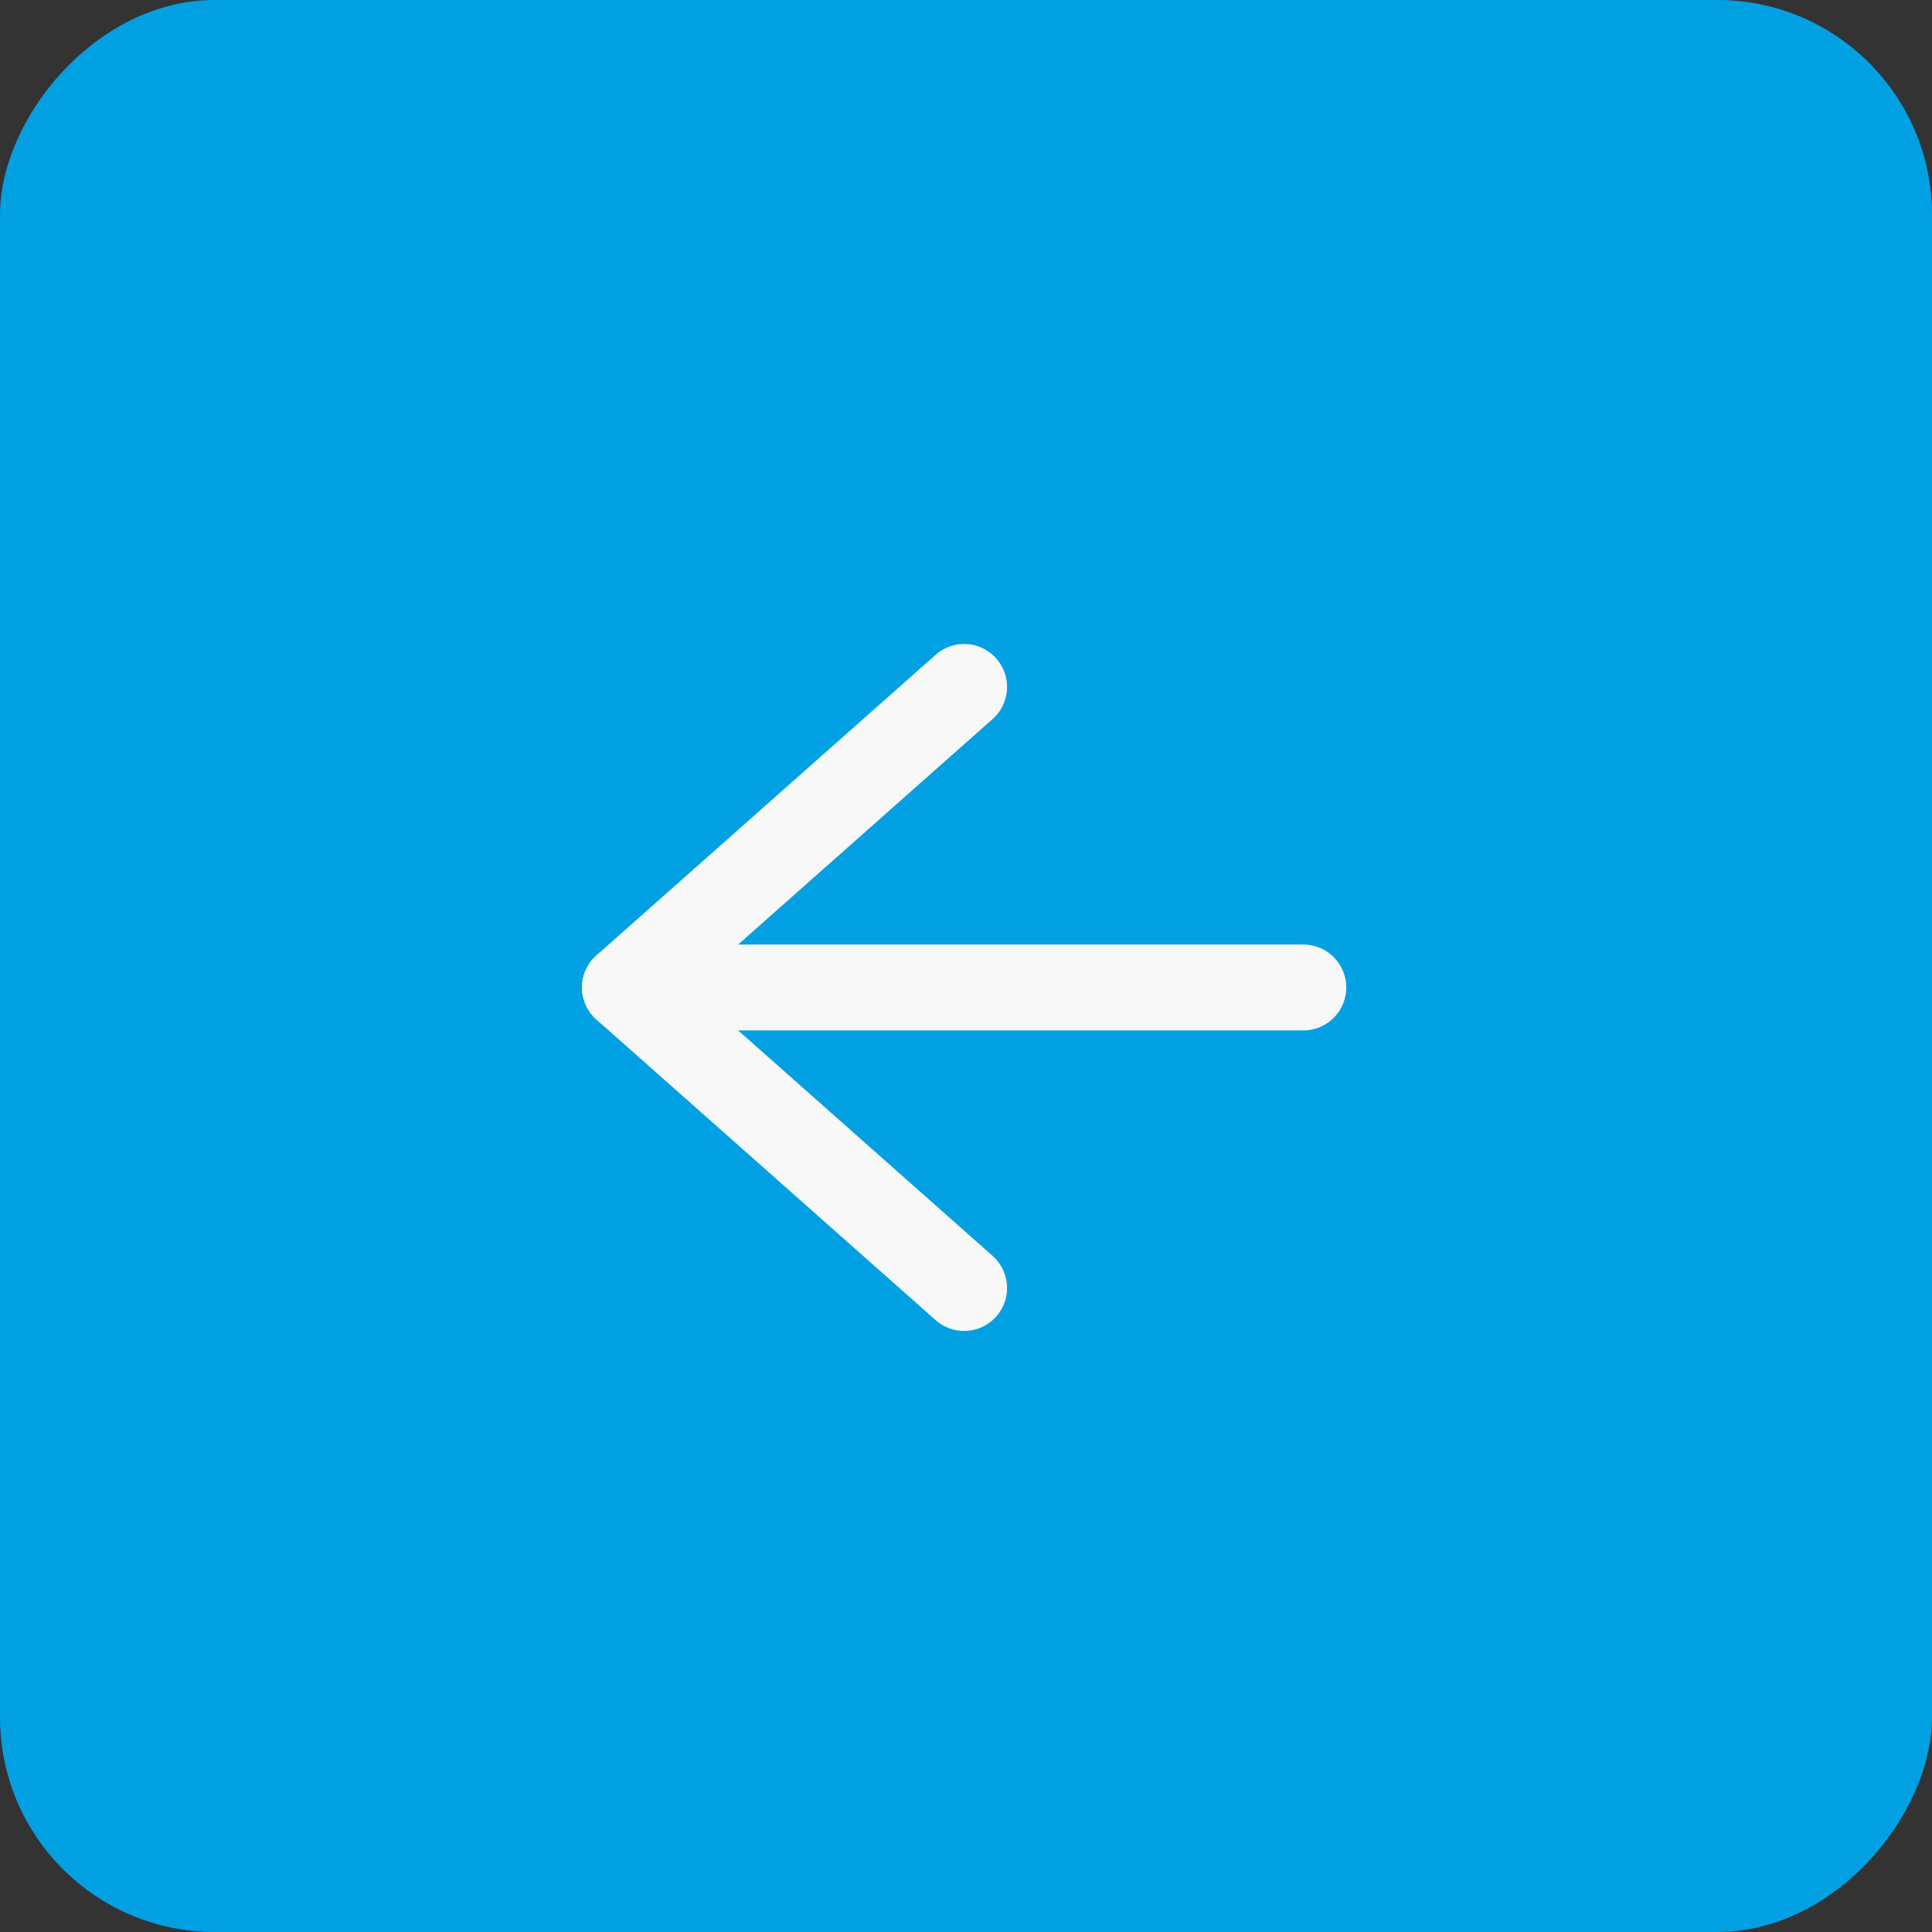 <?xml version="1.0" encoding="UTF-8"?> <svg xmlns="http://www.w3.org/2000/svg" width="45" height="45" viewBox="0 0 45 45" fill="none"><rect x="0" y="0" width="45" height="45" fill="#333333" stroke="none"/> <rect width="45" height="45" rx="5" transform="matrix(-1 0 0 1 45 0)" fill="#00A0E3"></rect> <path d="M30.357 23H14.556" stroke="#F9F8F8" stroke-width="2" stroke-linecap="round" stroke-linejoin="round"></path> <path d="M22.456 16L14.556 23L22.456 30" stroke="#F9F8F8" stroke-width="2" stroke-linecap="round" stroke-linejoin="round"></path> </svg> 